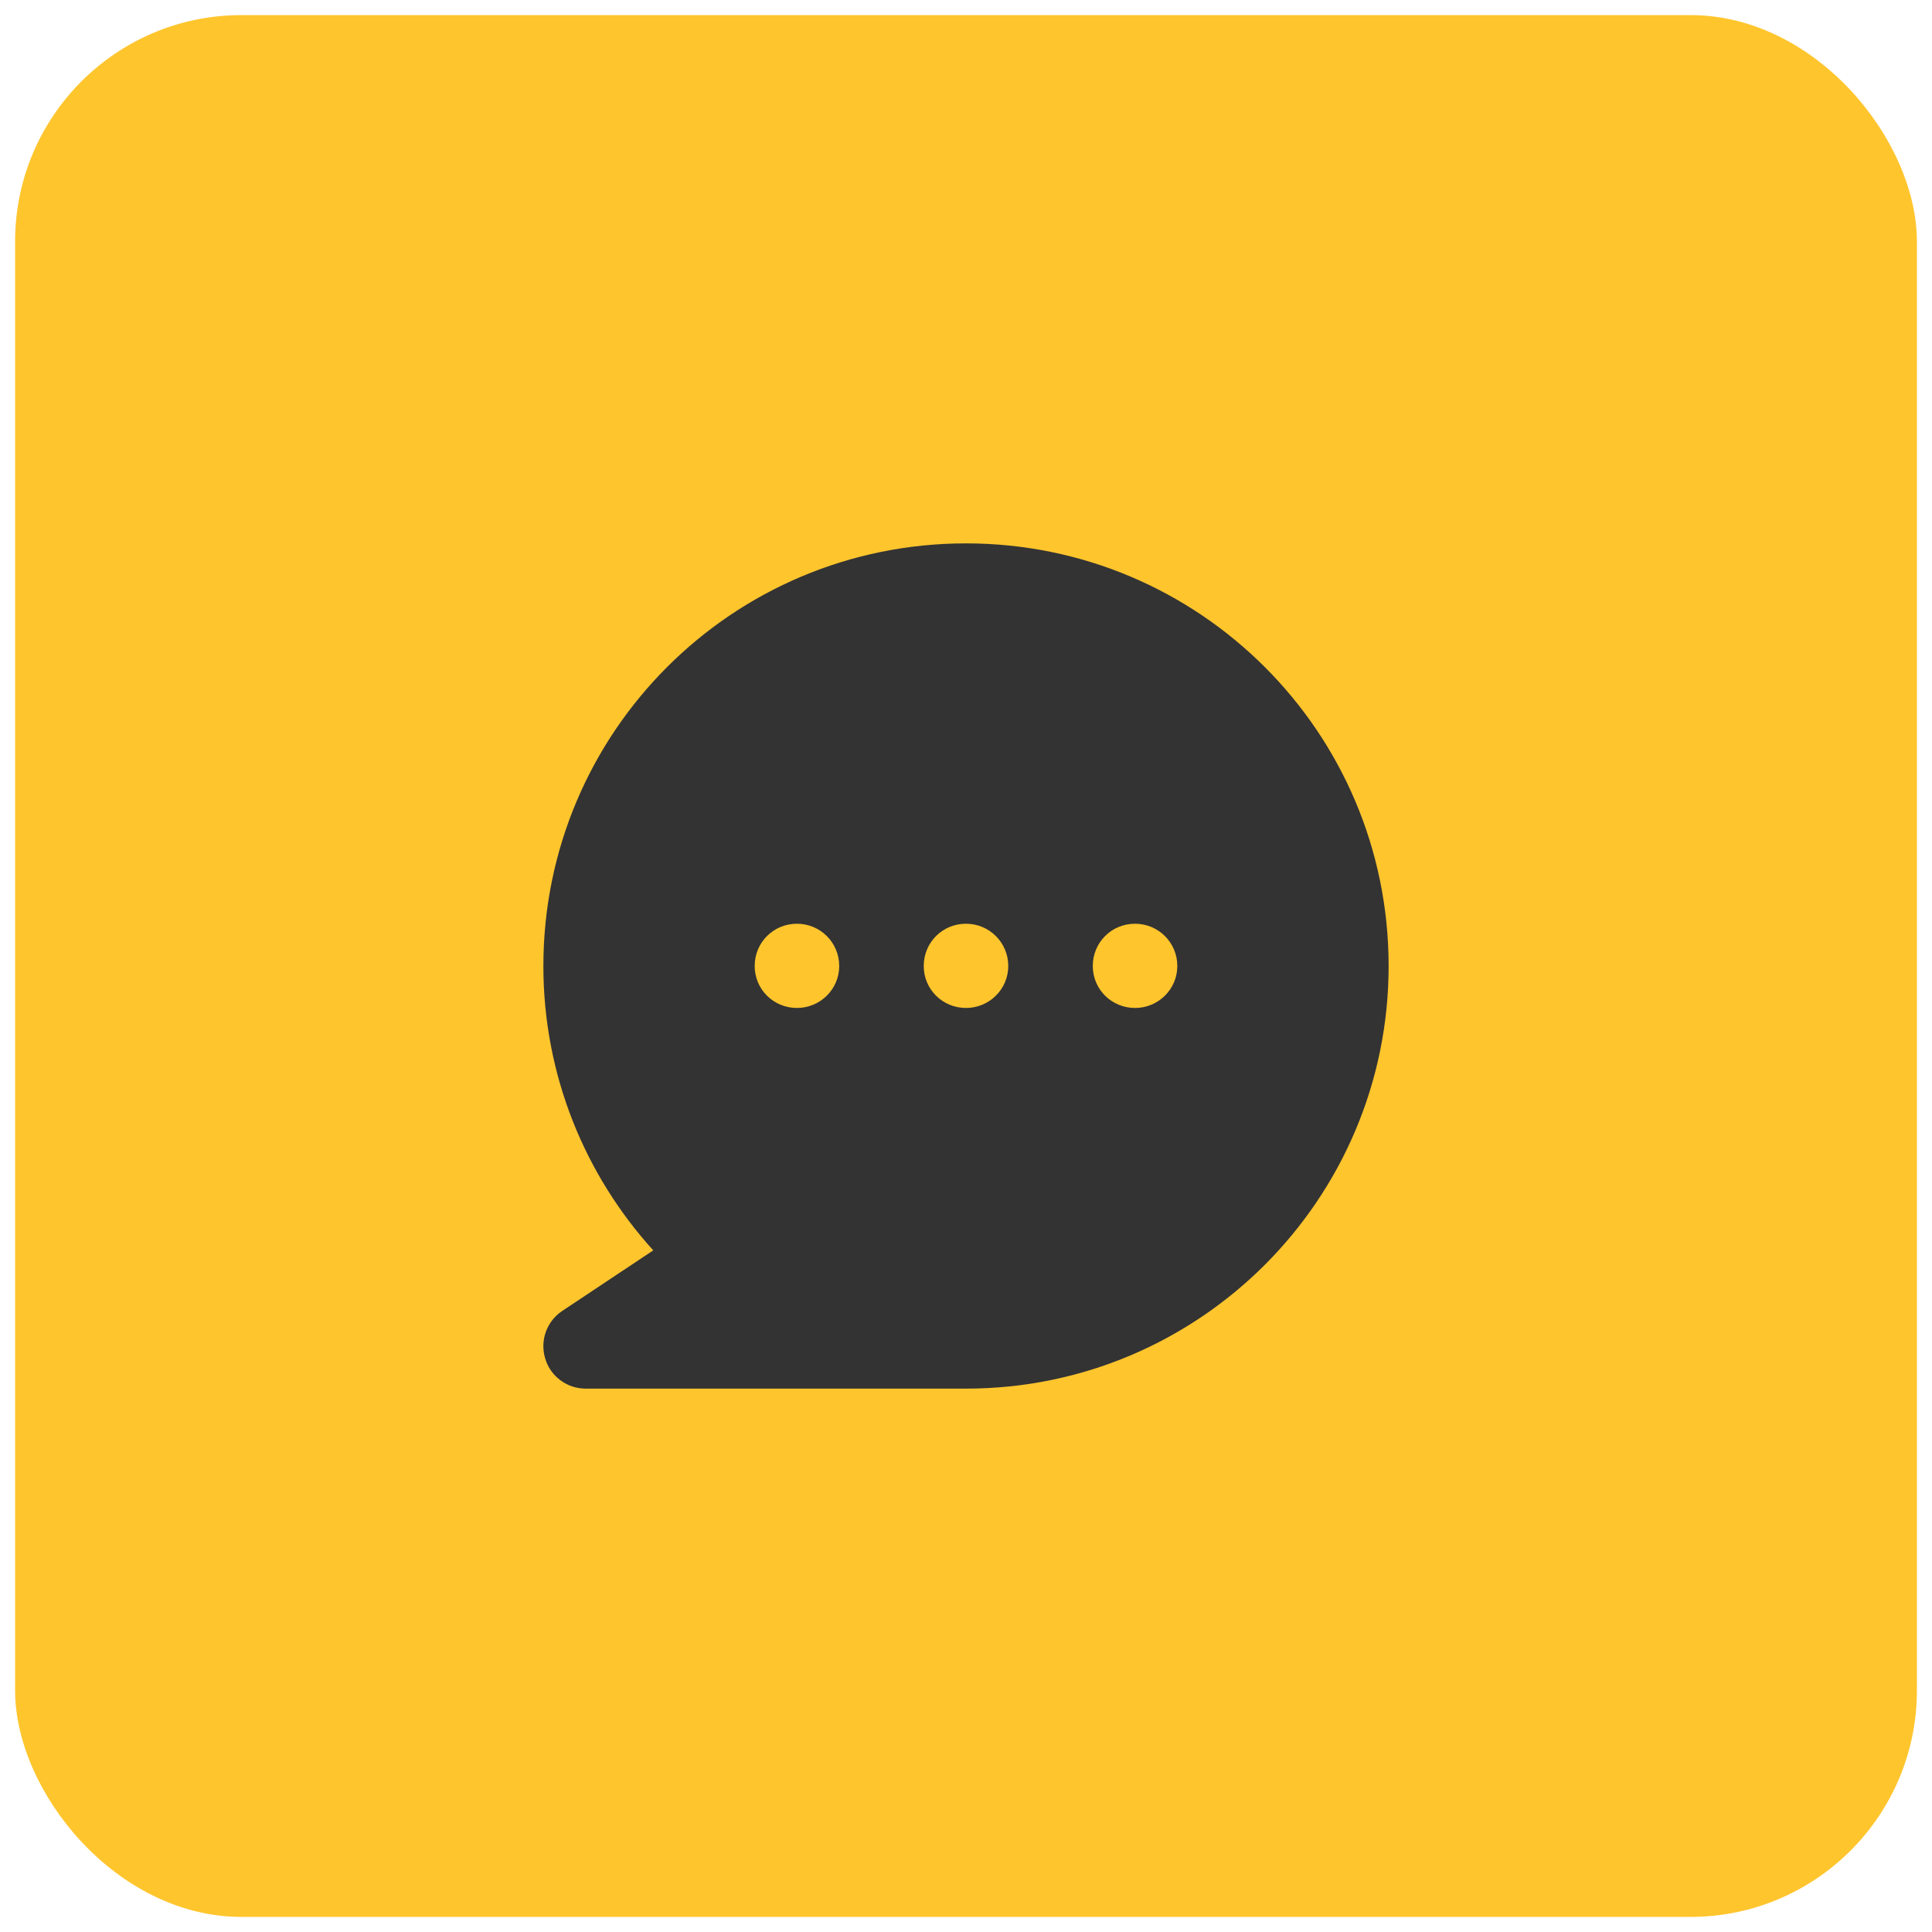 <svg width="64" height="64" viewBox="0 0 64 64" fill="none" xmlns="http://www.w3.org/2000/svg" xmlns:xlink="http://www.w3.org/1999/xlink">
	<desc>
			Created with Pixso.
	</desc>
	<defs/>
	<rect id="icon" rx="7.5" width="63" height="63" transform="translate(0.5 0.5)" fill="#FFC52D" fill-opacity="1"/>
	<path id="Vector" d="M18 32C18 24.26 24.26 18 32 18C39.73 18 46 24.26 46 32C46 39.73 39.73 46 32 46L19.4 46C18.78 46 18.23 45.59 18.06 45C17.88 44.41 18.11 43.77 18.62 43.43L21.64 41.42C19.38 38.93 18 35.62 18 32ZM26.4 33.39C27.17 33.39 27.8 32.77 27.8 32C27.8 31.22 27.17 30.6 26.4 30.6C25.62 30.6 25 31.22 25 32C25 32.77 25.62 33.39 26.4 33.39ZM33.4 32C33.4 32.77 32.77 33.39 32 33.39C31.22 33.39 30.6 32.77 30.6 32C30.6 31.22 31.22 30.6 32 30.6C32.77 30.6 33.4 31.22 33.4 32ZM37.6 33.39C38.37 33.39 39 32.77 39 32C39 31.22 38.37 30.6 37.6 30.6C36.82 30.6 36.2 31.22 36.2 32C36.2 32.77 36.82 33.39 37.6 33.39Z" fill="#333333" fill-opacity="1" fill-rule="evenodd"/>
</svg>

